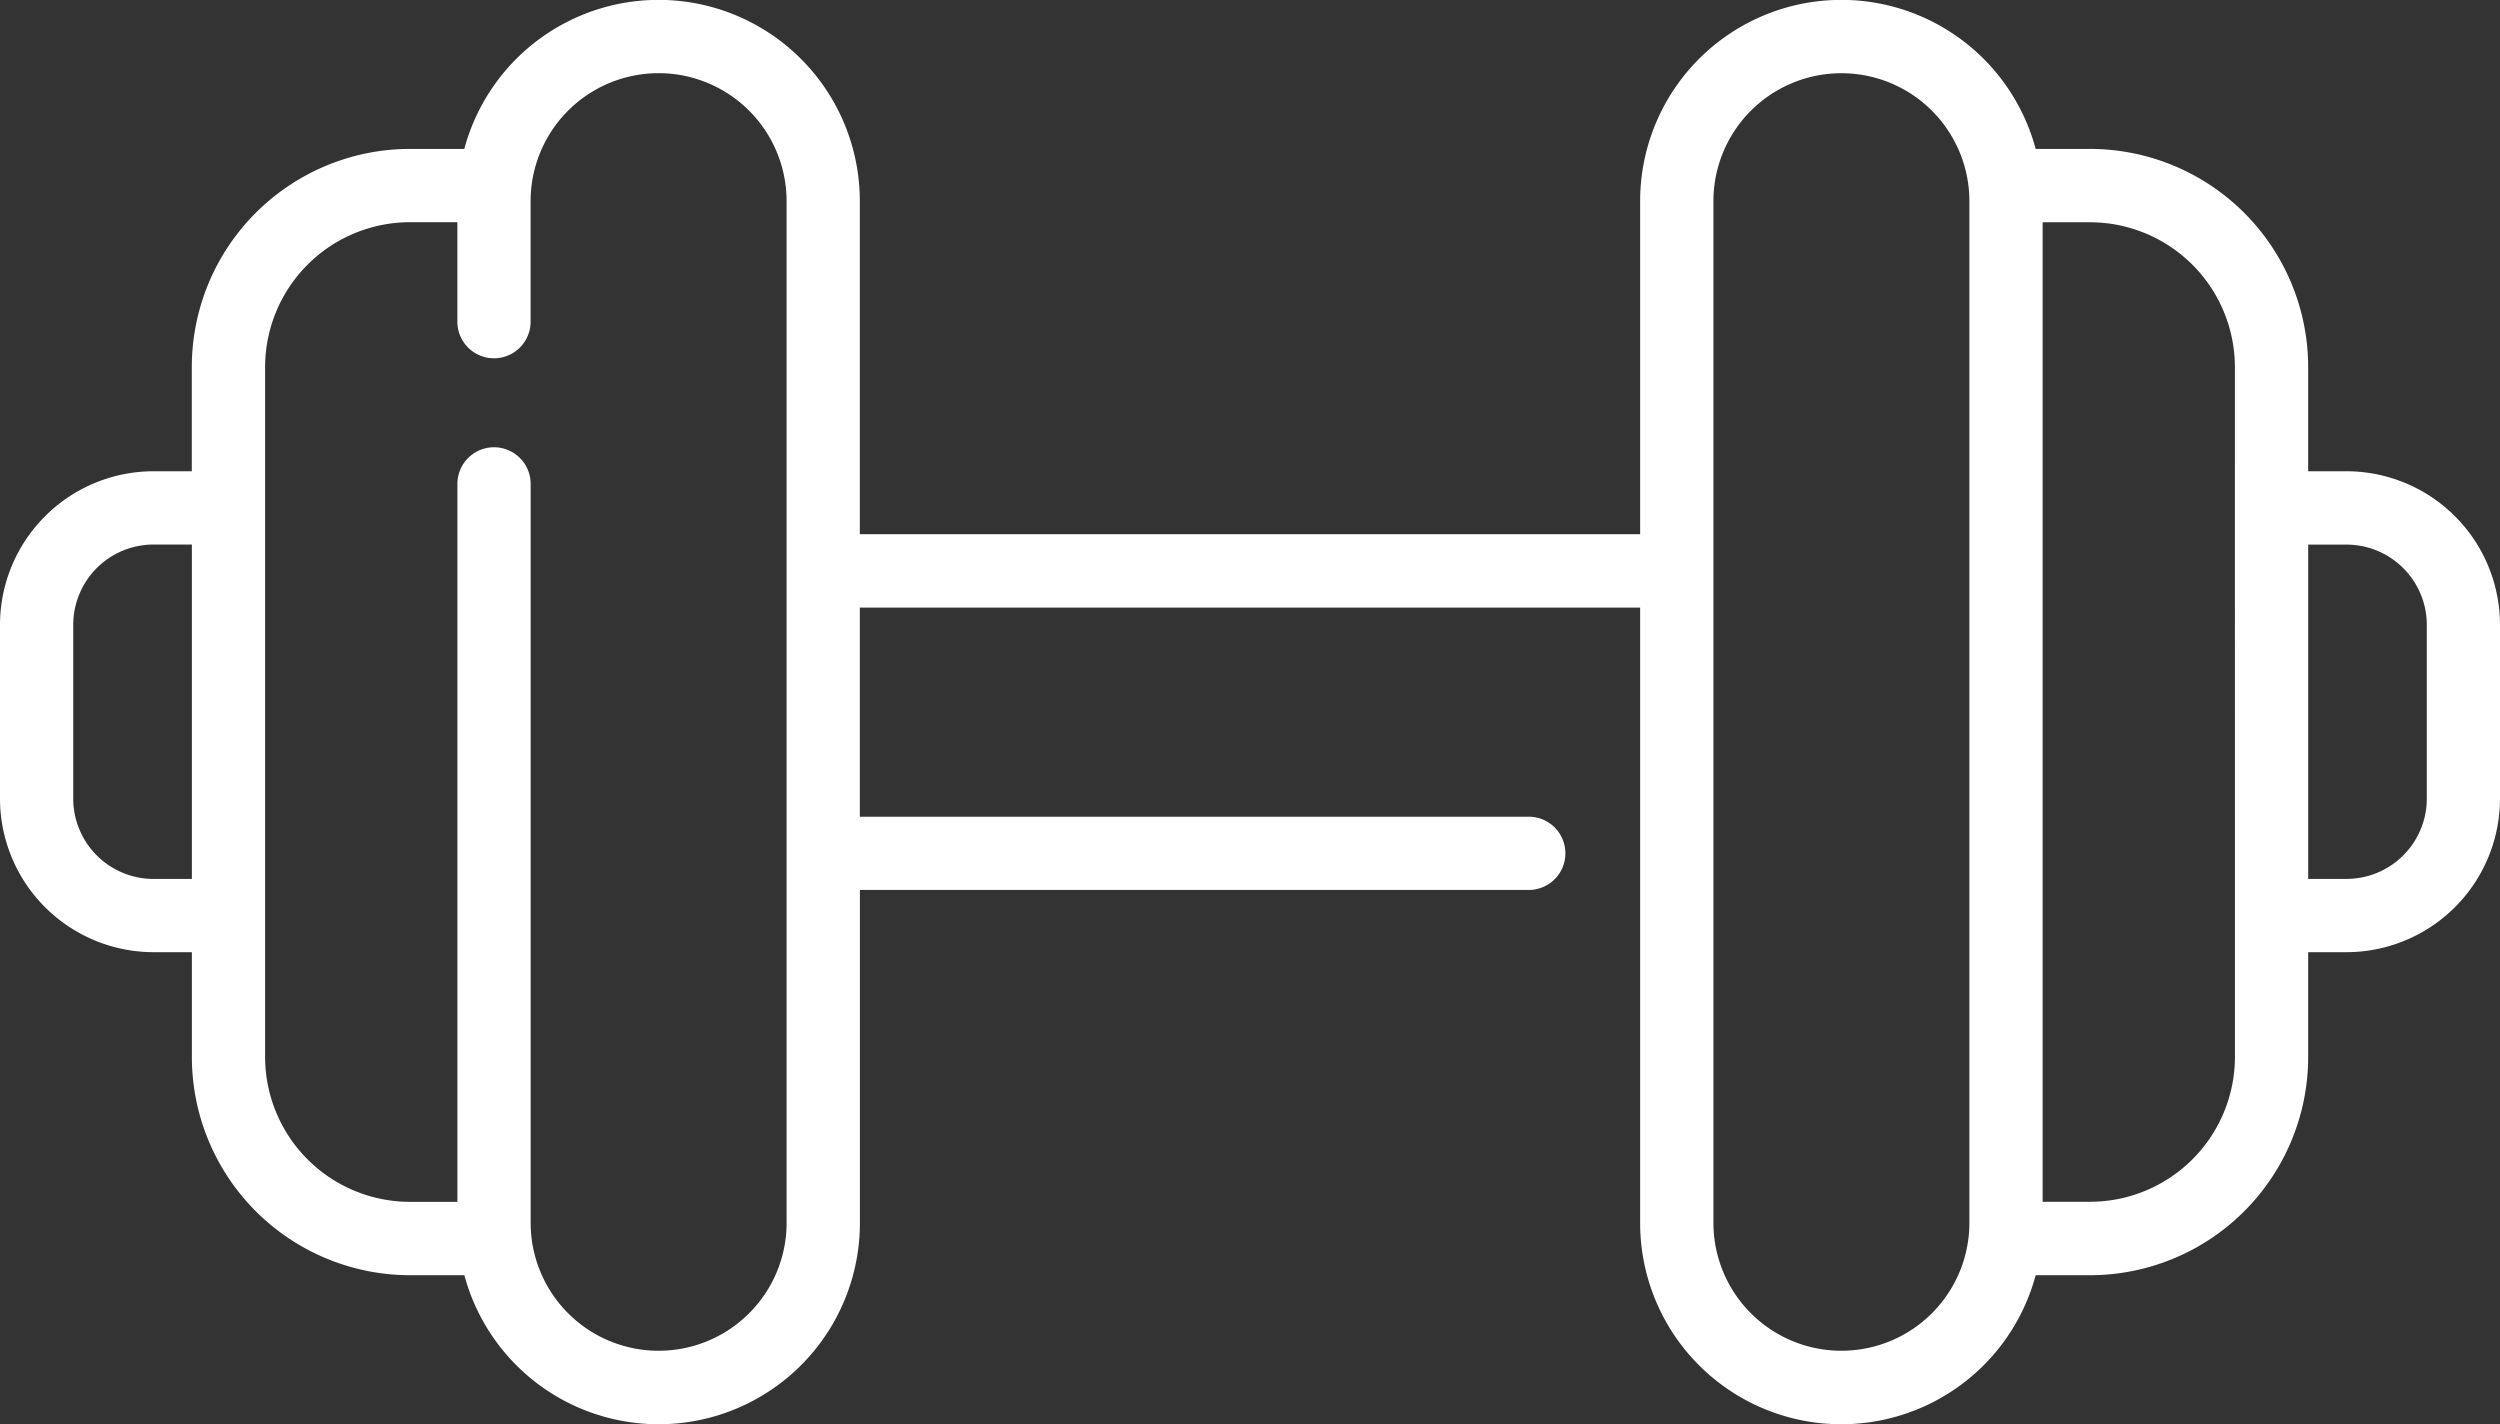 <svg viewBox="0 0 64.313 36.633" height="36.633" width="64.313" xmlns="http://www.w3.org/2000/svg">
  <rect x="0" y="0" width="64.313" height="36.633" fill="#333333" stroke="none"/>
  <g transform="translate(0 -110.182)" id="weight">
    <g transform="translate(0 110.182)" data-name="Group 67598" id="Group_67598">
      <path fill="#fff" transform="translate(0 -110.182)" d="M60.364,122.305h-.986v-2.682a5.616,5.616,0,0,0-5.61-5.61h-1.4a5.176,5.176,0,0,0-10.175,1.345v8.566H22.119v-8.566a5.176,5.176,0,0,0-10.175-1.345h-1.4a5.616,5.616,0,0,0-5.61,5.61v2.682H3.949A3.954,3.954,0,0,0,0,126.255v4.473a3.954,3.954,0,0,0,3.949,3.949h.987v2.7a5.616,5.616,0,0,0,5.61,5.61h1.4a5.176,5.176,0,0,0,10.175-1.345v-8.566H39.328a.942.942,0,1,0,0-1.884H22.119v-5.379H42.193v15.829a5.176,5.176,0,0,0,10.175,1.345h1.4a5.616,5.616,0,0,0,5.61-5.61v-2.7h.986a3.954,3.954,0,0,0,3.949-3.949v-4.473A3.954,3.954,0,0,0,60.364,122.305ZM4.936,132.793H3.949a2.067,2.067,0,0,1-2.065-2.065v-4.473a2.067,2.067,0,0,1,2.065-2.065h.987Zm15.3,8.845a3.292,3.292,0,0,1-6.585,0V122.63a.942.942,0,0,0-1.884,0V141.1H10.545a3.73,3.73,0,0,1-3.725-3.725V119.623a3.73,3.73,0,0,1,3.725-3.725h1.221v2.559a.942.942,0,0,0,1.884,0v-3.1a3.292,3.292,0,0,1,6.585,0v26.28Zm30.427,0a3.292,3.292,0,0,1-6.585,0v-26.28a3.292,3.292,0,0,1,6.585,0Zm6.831-4.265a3.73,3.73,0,0,1-3.725,3.725H52.547V115.9h1.221a3.73,3.73,0,0,1,3.725,3.725Zm4.936-6.646a2.067,2.067,0,0,1-2.065,2.065h-.986v-8.6h.986a2.067,2.067,0,0,1,2.065,2.065Z" data-name="Path 111205" id="Path_111205"></path>
    </g>
  </g>
</svg>
